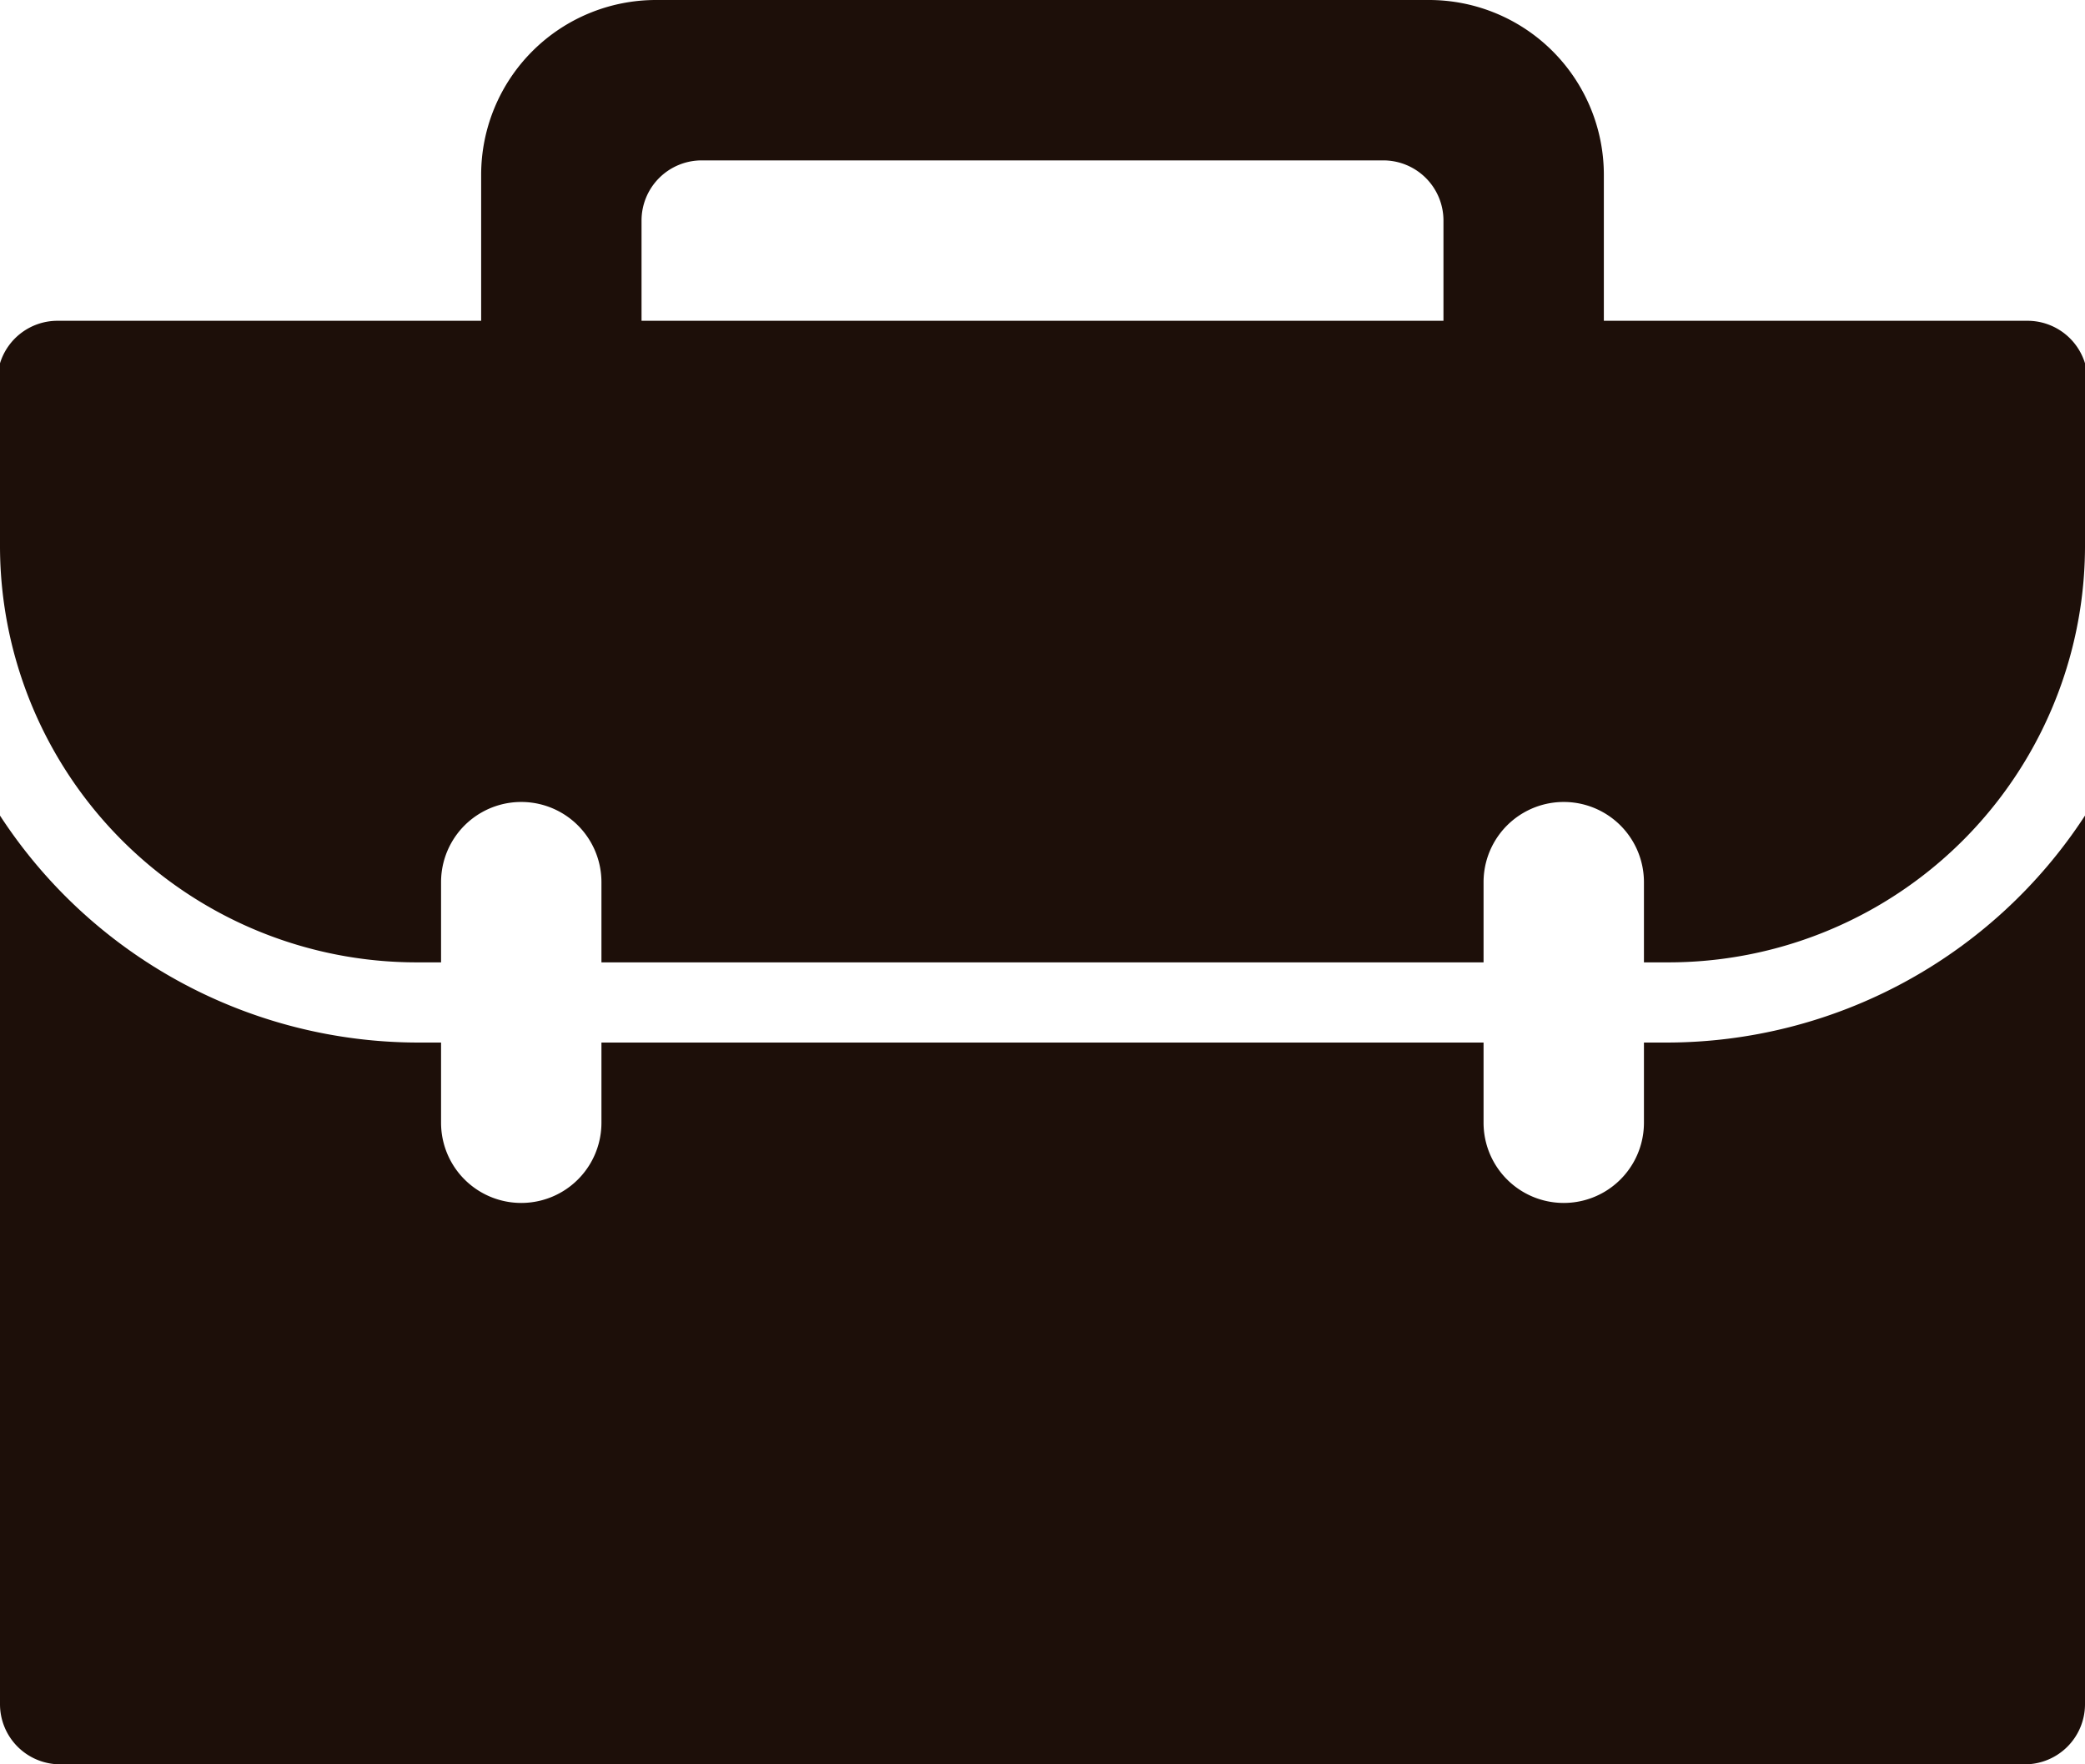 <?xml version="1.0" encoding="UTF-8" standalone="no"?><svg xmlns="http://www.w3.org/2000/svg" xmlns:xlink="http://www.w3.org/1999/xlink" data-name="Layer 1" fill="#1d0f09" height="44" preserveAspectRatio="xMidYMid meet" version="1" viewBox="6.0 10.0 52.0 44.0" width="52" zoomAndPan="magnify"><g id="change1_1"><path d="M56.57,18H46V14.36A4.36,4.36,0,0,0,41.64,10H22.36A4.36,4.36,0,0,0,18,14.36V18H7.43A1.5,1.5,0,0,0,6,19.06v4.59A10.39,10.39,0,0,0,16.4,34H17V32a2,2,0,0,1,4,0v2H43V32a2,2,0,0,1,4,0v2h.56A10.39,10.39,0,0,0,58,23.65V19.06A1.5,1.5,0,0,0,56.57,18ZM42,18H22V15.5A1.5,1.5,0,0,1,23.5,14h17A1.5,1.5,0,0,1,42,15.5Z" fill="inherit"/></g><g id="change1_2"><path d="M47.56,36H47v2a2,2,0,0,1-4,0V36H21v2a2,2,0,0,1-4,0V36h-.56A12.46,12.46,0,0,1,6,30.34V52.5A1.5,1.5,0,0,0,7.5,54h49A1.5,1.5,0,0,0,58,52.5V30.34A12.46,12.46,0,0,1,47.56,36Z" fill="inherit"/></g></svg>
